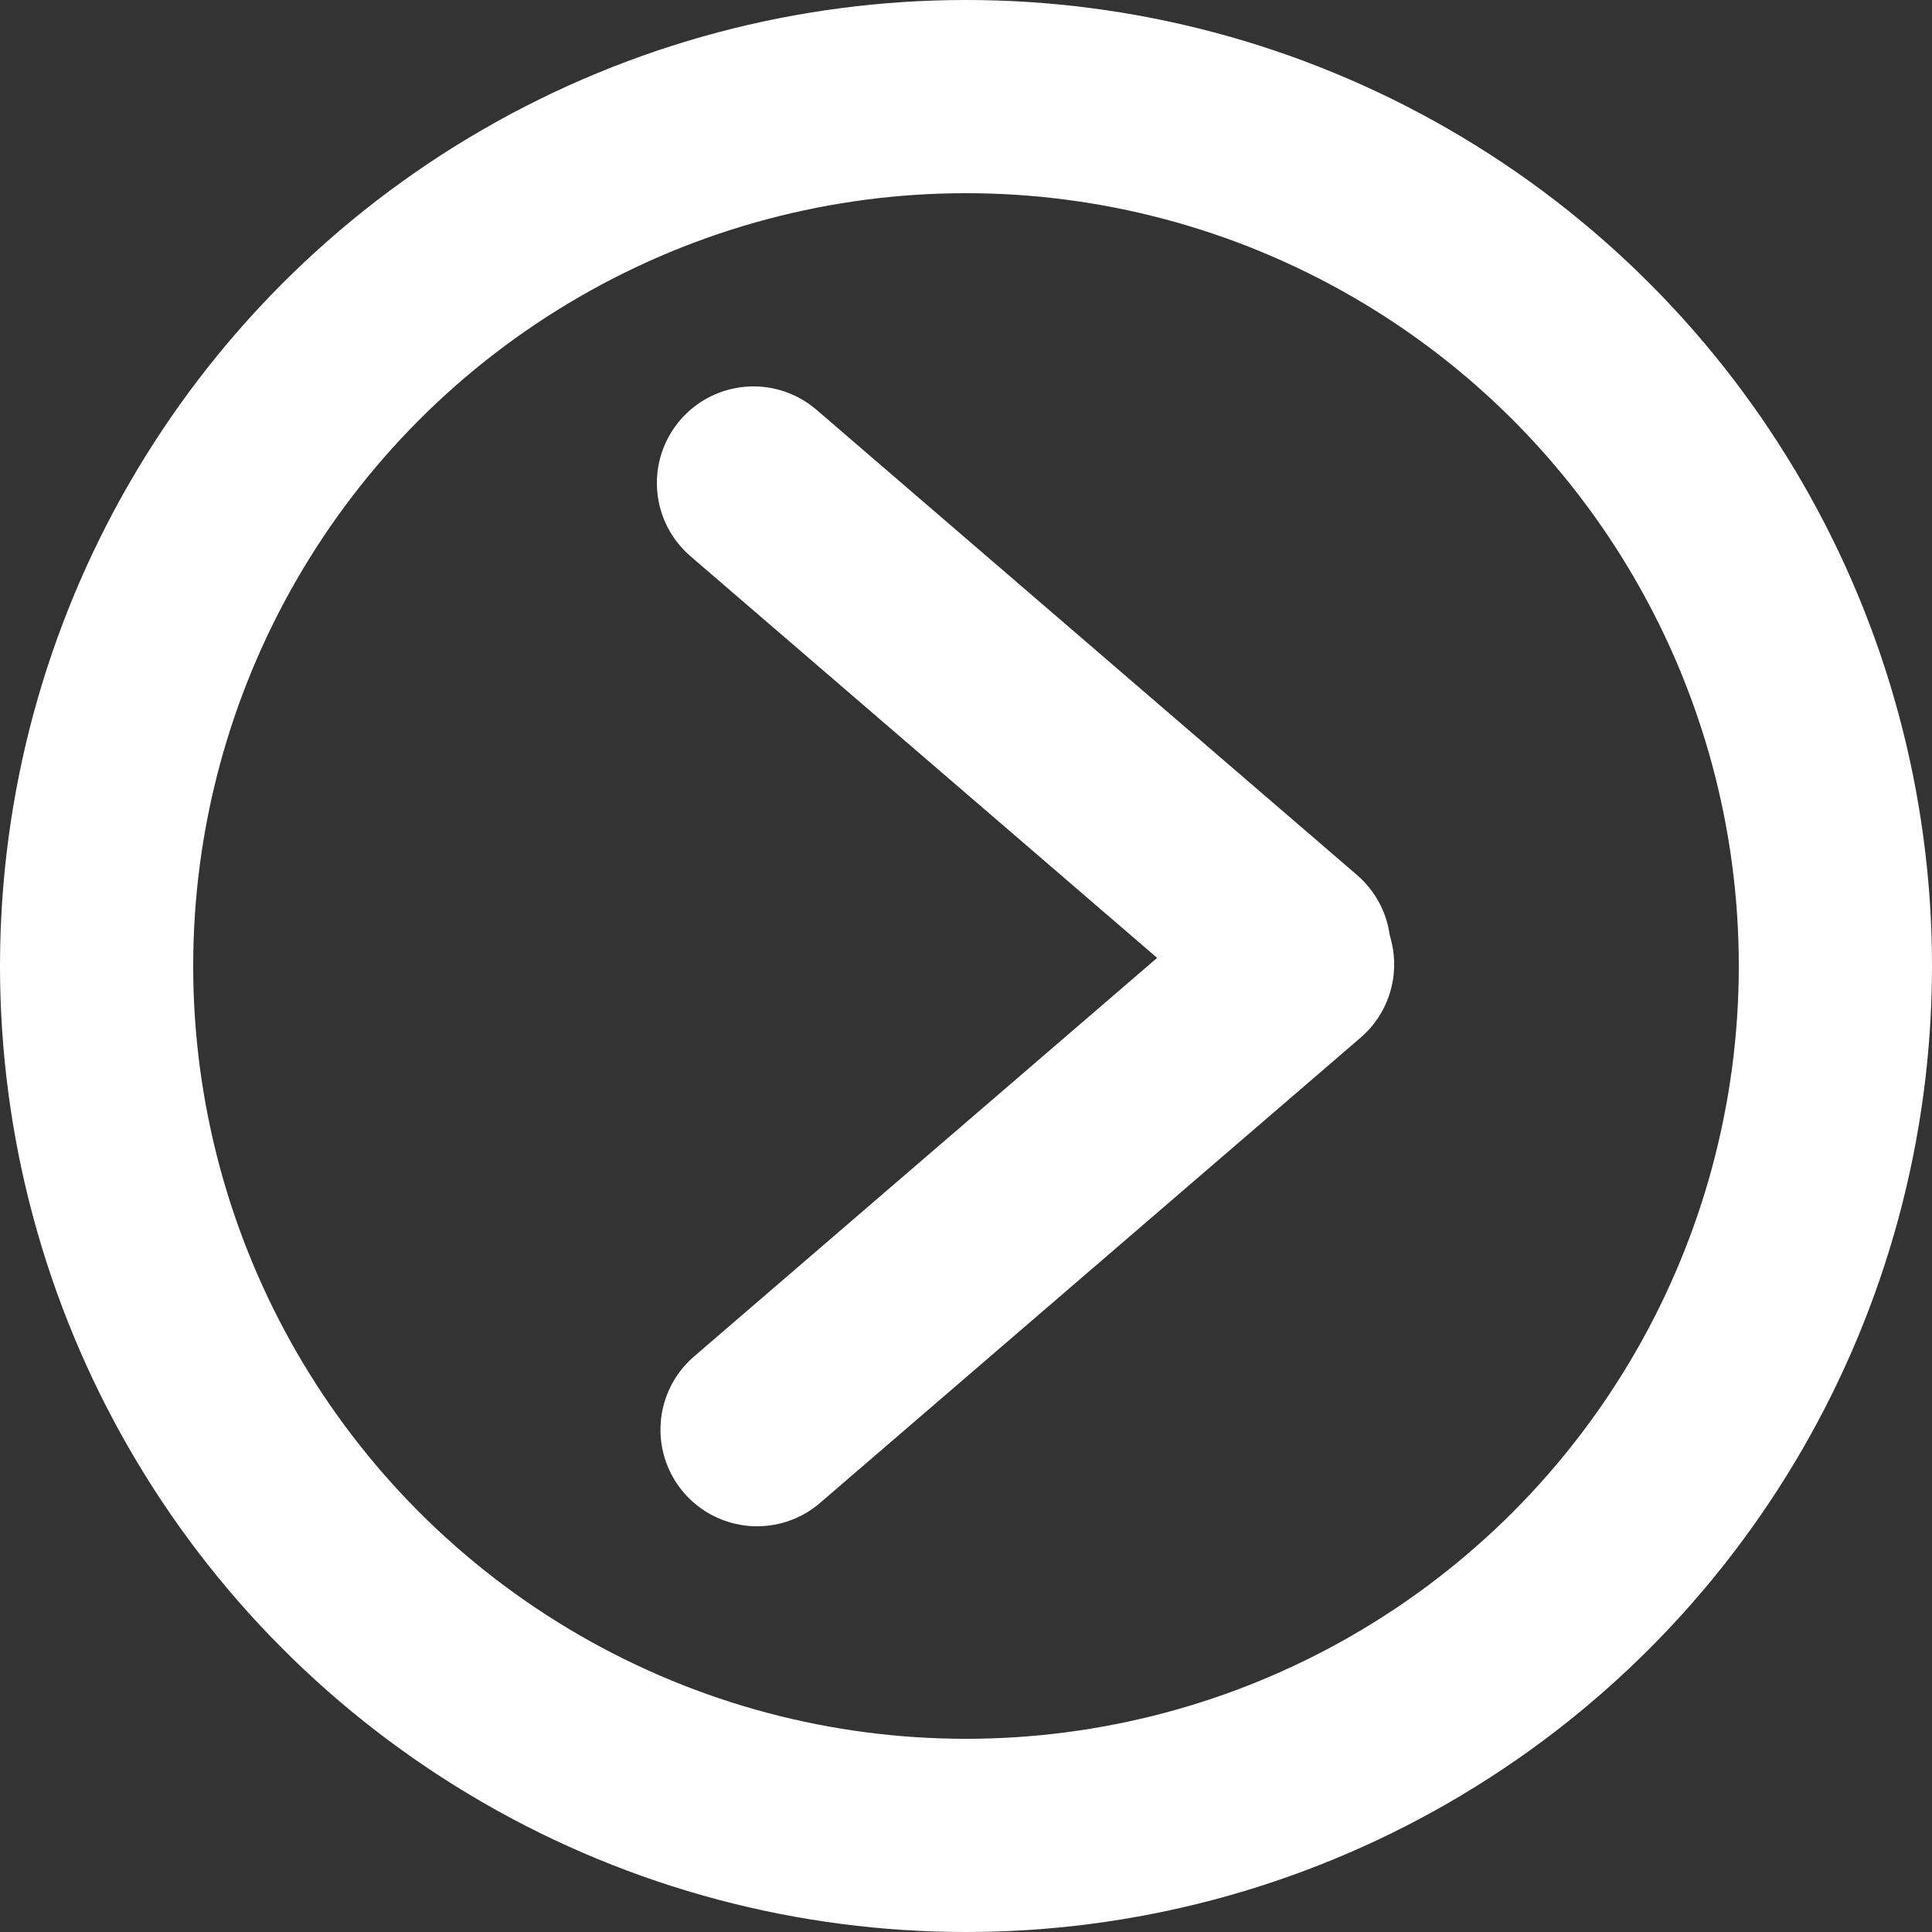 <?xml version="1.0" encoding="UTF-8"?> <svg xmlns="http://www.w3.org/2000/svg" width="100" height="100" viewBox="0 0 100 100" fill="none"><rect x="0" y="0" width="100" height="100" fill="#333333" stroke="none"/> <circle cx="50" cy="50" r="45" stroke="white" stroke-width="10"></circle> <path d="M39 25L66.977 49.08" stroke="white" stroke-width="10" stroke-linecap="round"></path> <path d="M39.185 74L67.162 49.92" stroke="white" stroke-width="10" stroke-linecap="round"></path> </svg> 